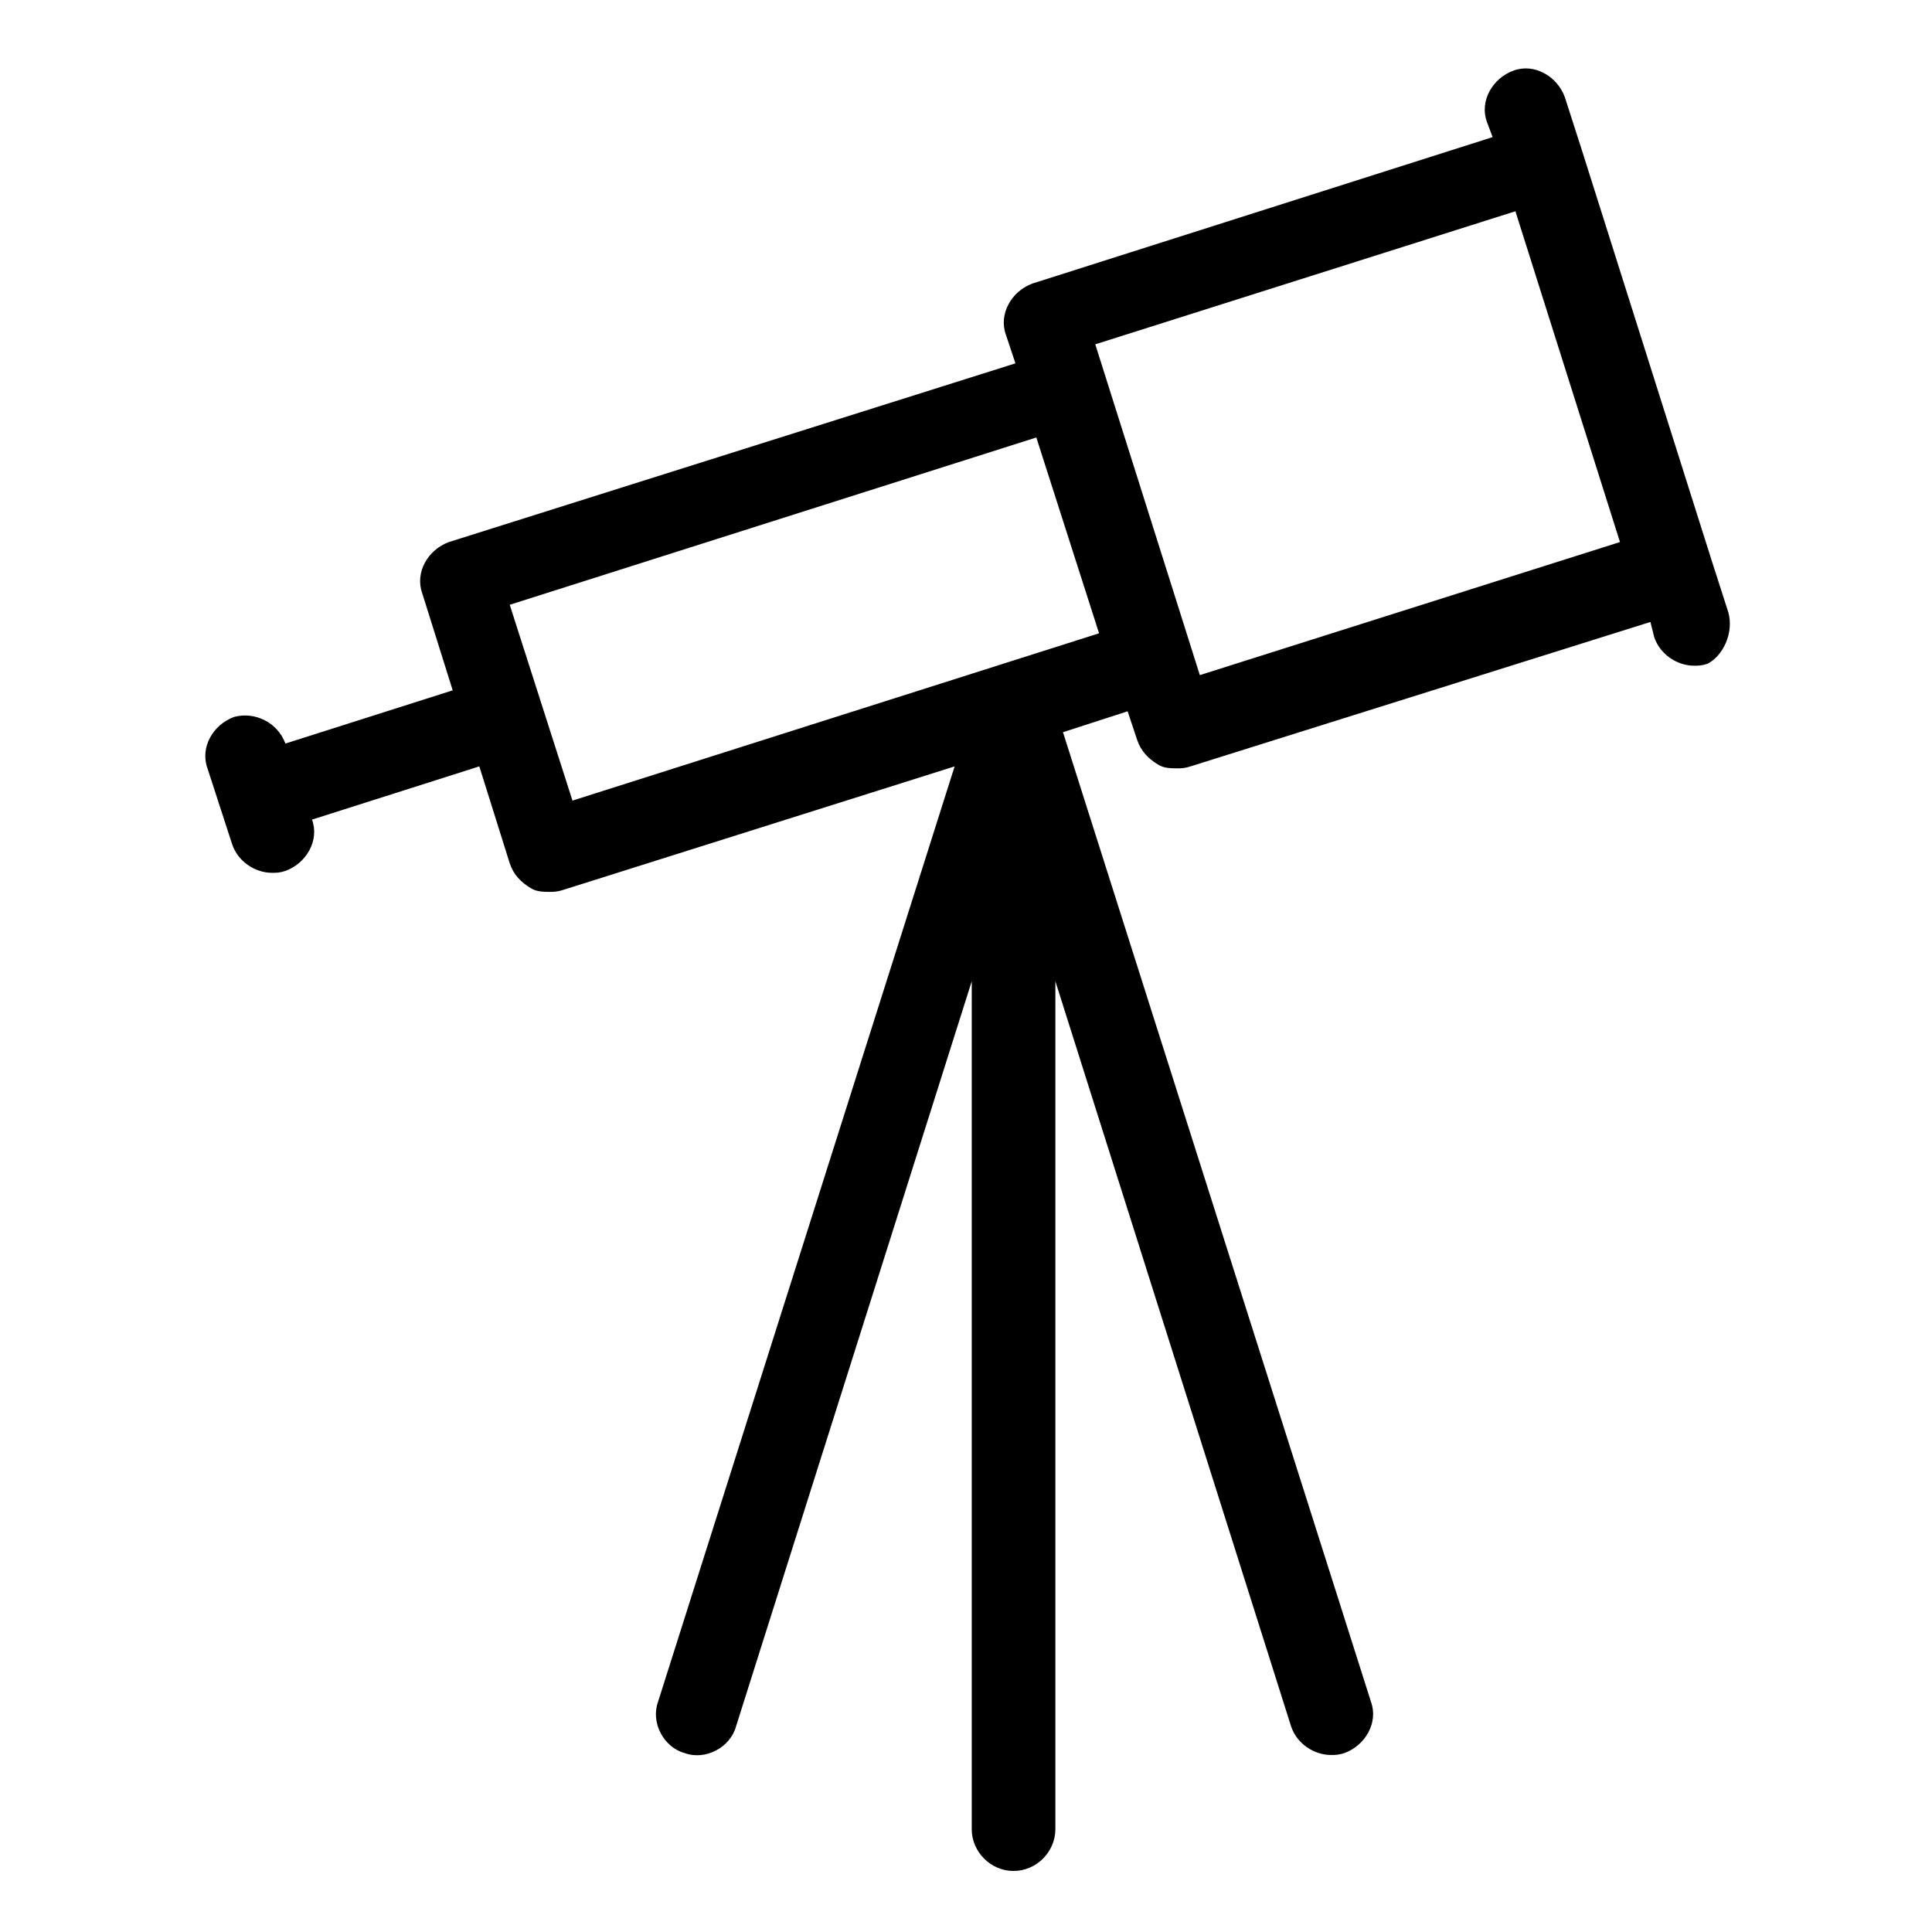 <?xml version="1.0" encoding="UTF-8"?>
<!-- Uploaded to: SVG Repo, www.svgrepo.com, Generator: SVG Repo Mixer Tools -->
<svg fill="#000000" width="800px" height="800px" version="1.1" viewBox="144 144 512 512" xmlns="http://www.w3.org/2000/svg">
 <path d="m602.03 306.29-4.535-14.105-34.258-108.32-4.535-14.105c-2.016-5.543-8.062-9.07-13.602-7.055-5.543 2.016-9.07 8.062-7.055 13.602l1.512 4.031-121.92 38.793c-5.543 2.016-9.07 8.062-7.055 13.602l2.519 7.559-150.14 47.359c-5.543 2.016-9.07 8.062-7.055 13.602l8.062 25.695-44.336 14.105c-2.016-5.543-8.062-8.566-13.602-7.055-5.543 2.016-9.07 8.062-7.055 13.602l6.551 20.152c1.512 4.535 6.047 7.559 10.578 7.559 1.008 0 2.016 0 3.527-0.504 5.543-2.016 9.07-8.062 7.055-13.602l44.336-14.105 8.062 25.695c1.008 3.023 3.023 5.039 5.543 6.551 1.512 1.008 3.527 1.008 5.039 1.008 1.008 0 2.016 0 3.527-0.504l103.79-32.746-78.594 247.88c-2.016 5.543 1.512 12.09 7.055 13.602 5.543 2.016 12.09-1.512 13.602-7.055l62.473-197.49v224.7c0 6.047 5.039 11.082 11.082 11.082 6.047 0 11.082-5.039 11.082-11.082v-224.7l62.473 197.49c1.512 4.535 6.047 7.559 10.578 7.559 1.008 0 2.016 0 3.527-0.504 5.543-2.016 9.07-8.062 7.055-13.602l-81.617-256.94 17.129-5.543 2.519 7.559c1.008 3.023 3.023 5.039 5.543 6.551 1.512 1.008 3.527 1.008 5.039 1.008 1.008 0 2.016 0 3.527-0.504l121.92-38.289 1.008 4.031c1.512 4.535 6.047 7.559 10.578 7.559 1.008 0 2.016 0 3.527-0.504 4.027-2.023 7.051-8.07 5.539-13.613zm-306.32 49.879-16.625-51.895 139.55-44.336 16.625 51.891zm166.26-33.254-27.711-87.664 111.34-35.266 27.711 87.664z"/>
</svg>